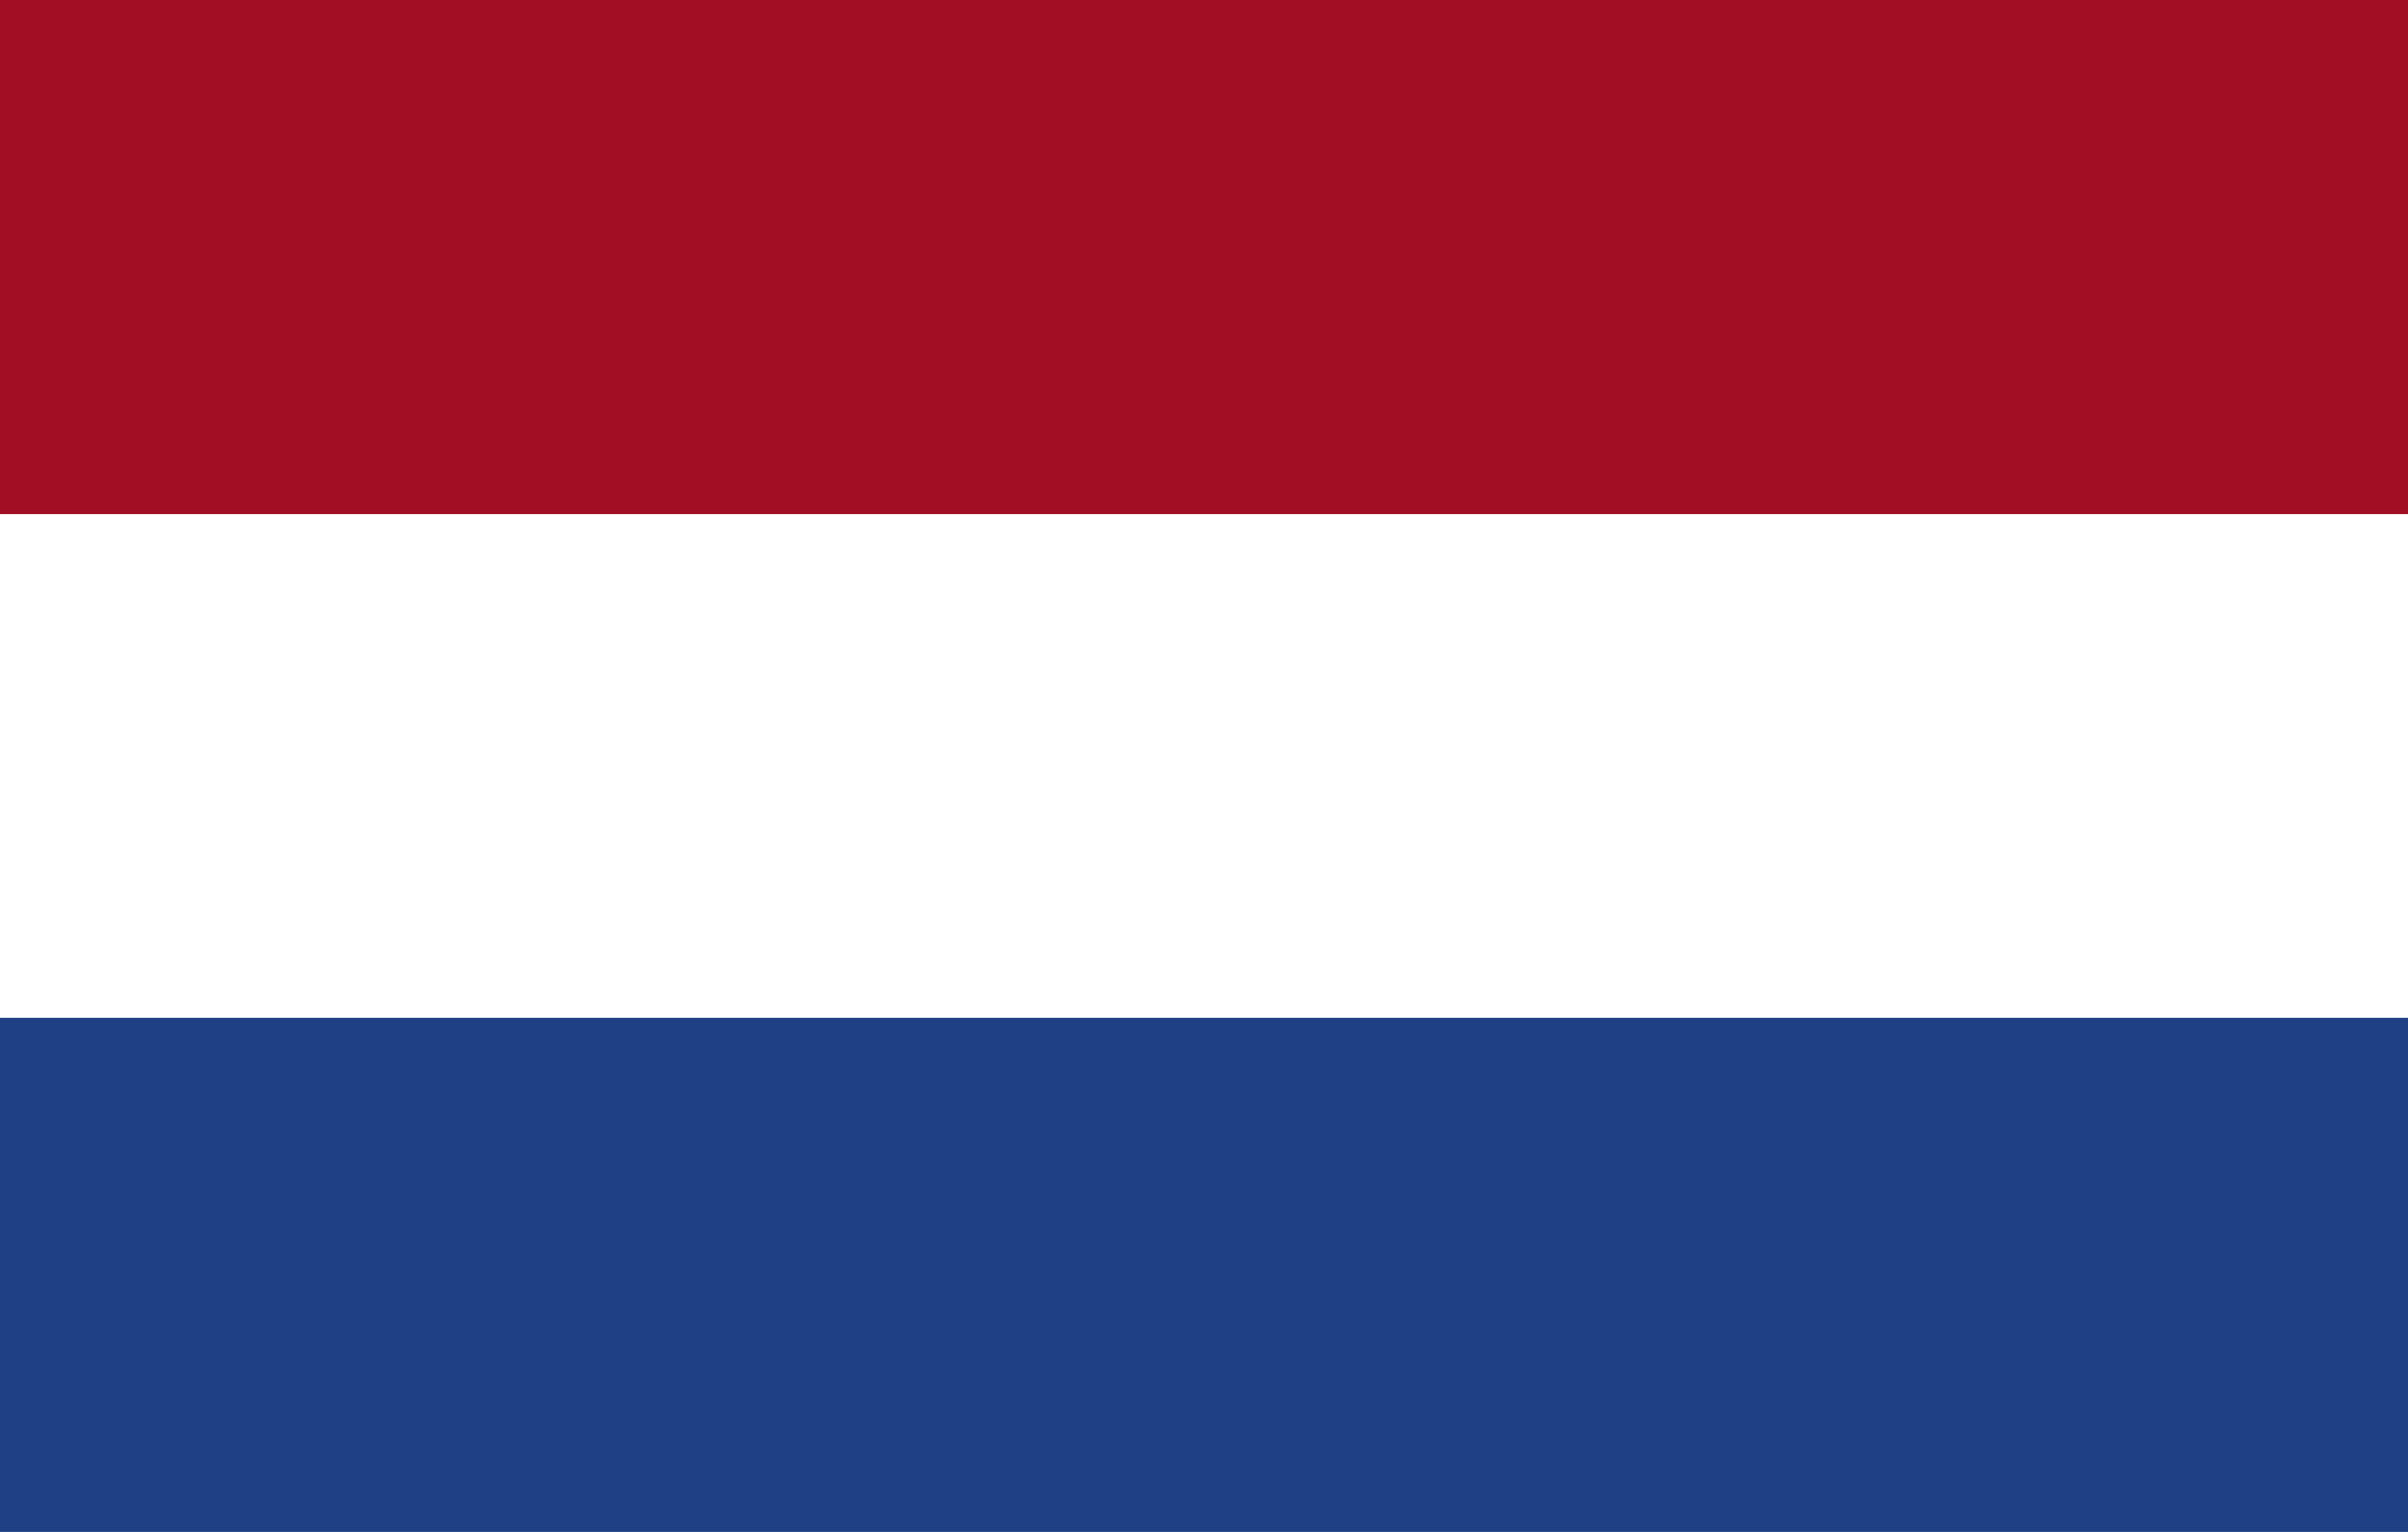 <?xml version="1.0" encoding="utf-8"?>
<!-- Generator: Adobe Illustrator 22.1.0, SVG Export Plug-In . SVG Version: 6.00 Build 0)  -->
<svg version="1.1" id="Layer_1" xmlns="http://www.w3.org/2000/svg" xmlns:xlink="http://www.w3.org/1999/xlink" x="0px" y="0px"
	 width="22px" height="14px" viewBox="0 0 22 14" style="enable-background:new 0 0 22 14;" xml:space="preserve">
<style type="text/css">
	.st0{fill:#FFFFFF;}
	.st1{fill:#1F4085;}
	.st2{fill:#A20E23;}
</style>
<rect class="st0" width="22" height="14"/>
<rect y="9.3" class="st1" width="22" height="4.7"/>
<rect class="st2" width="22" height="4.7"/>
</svg>
